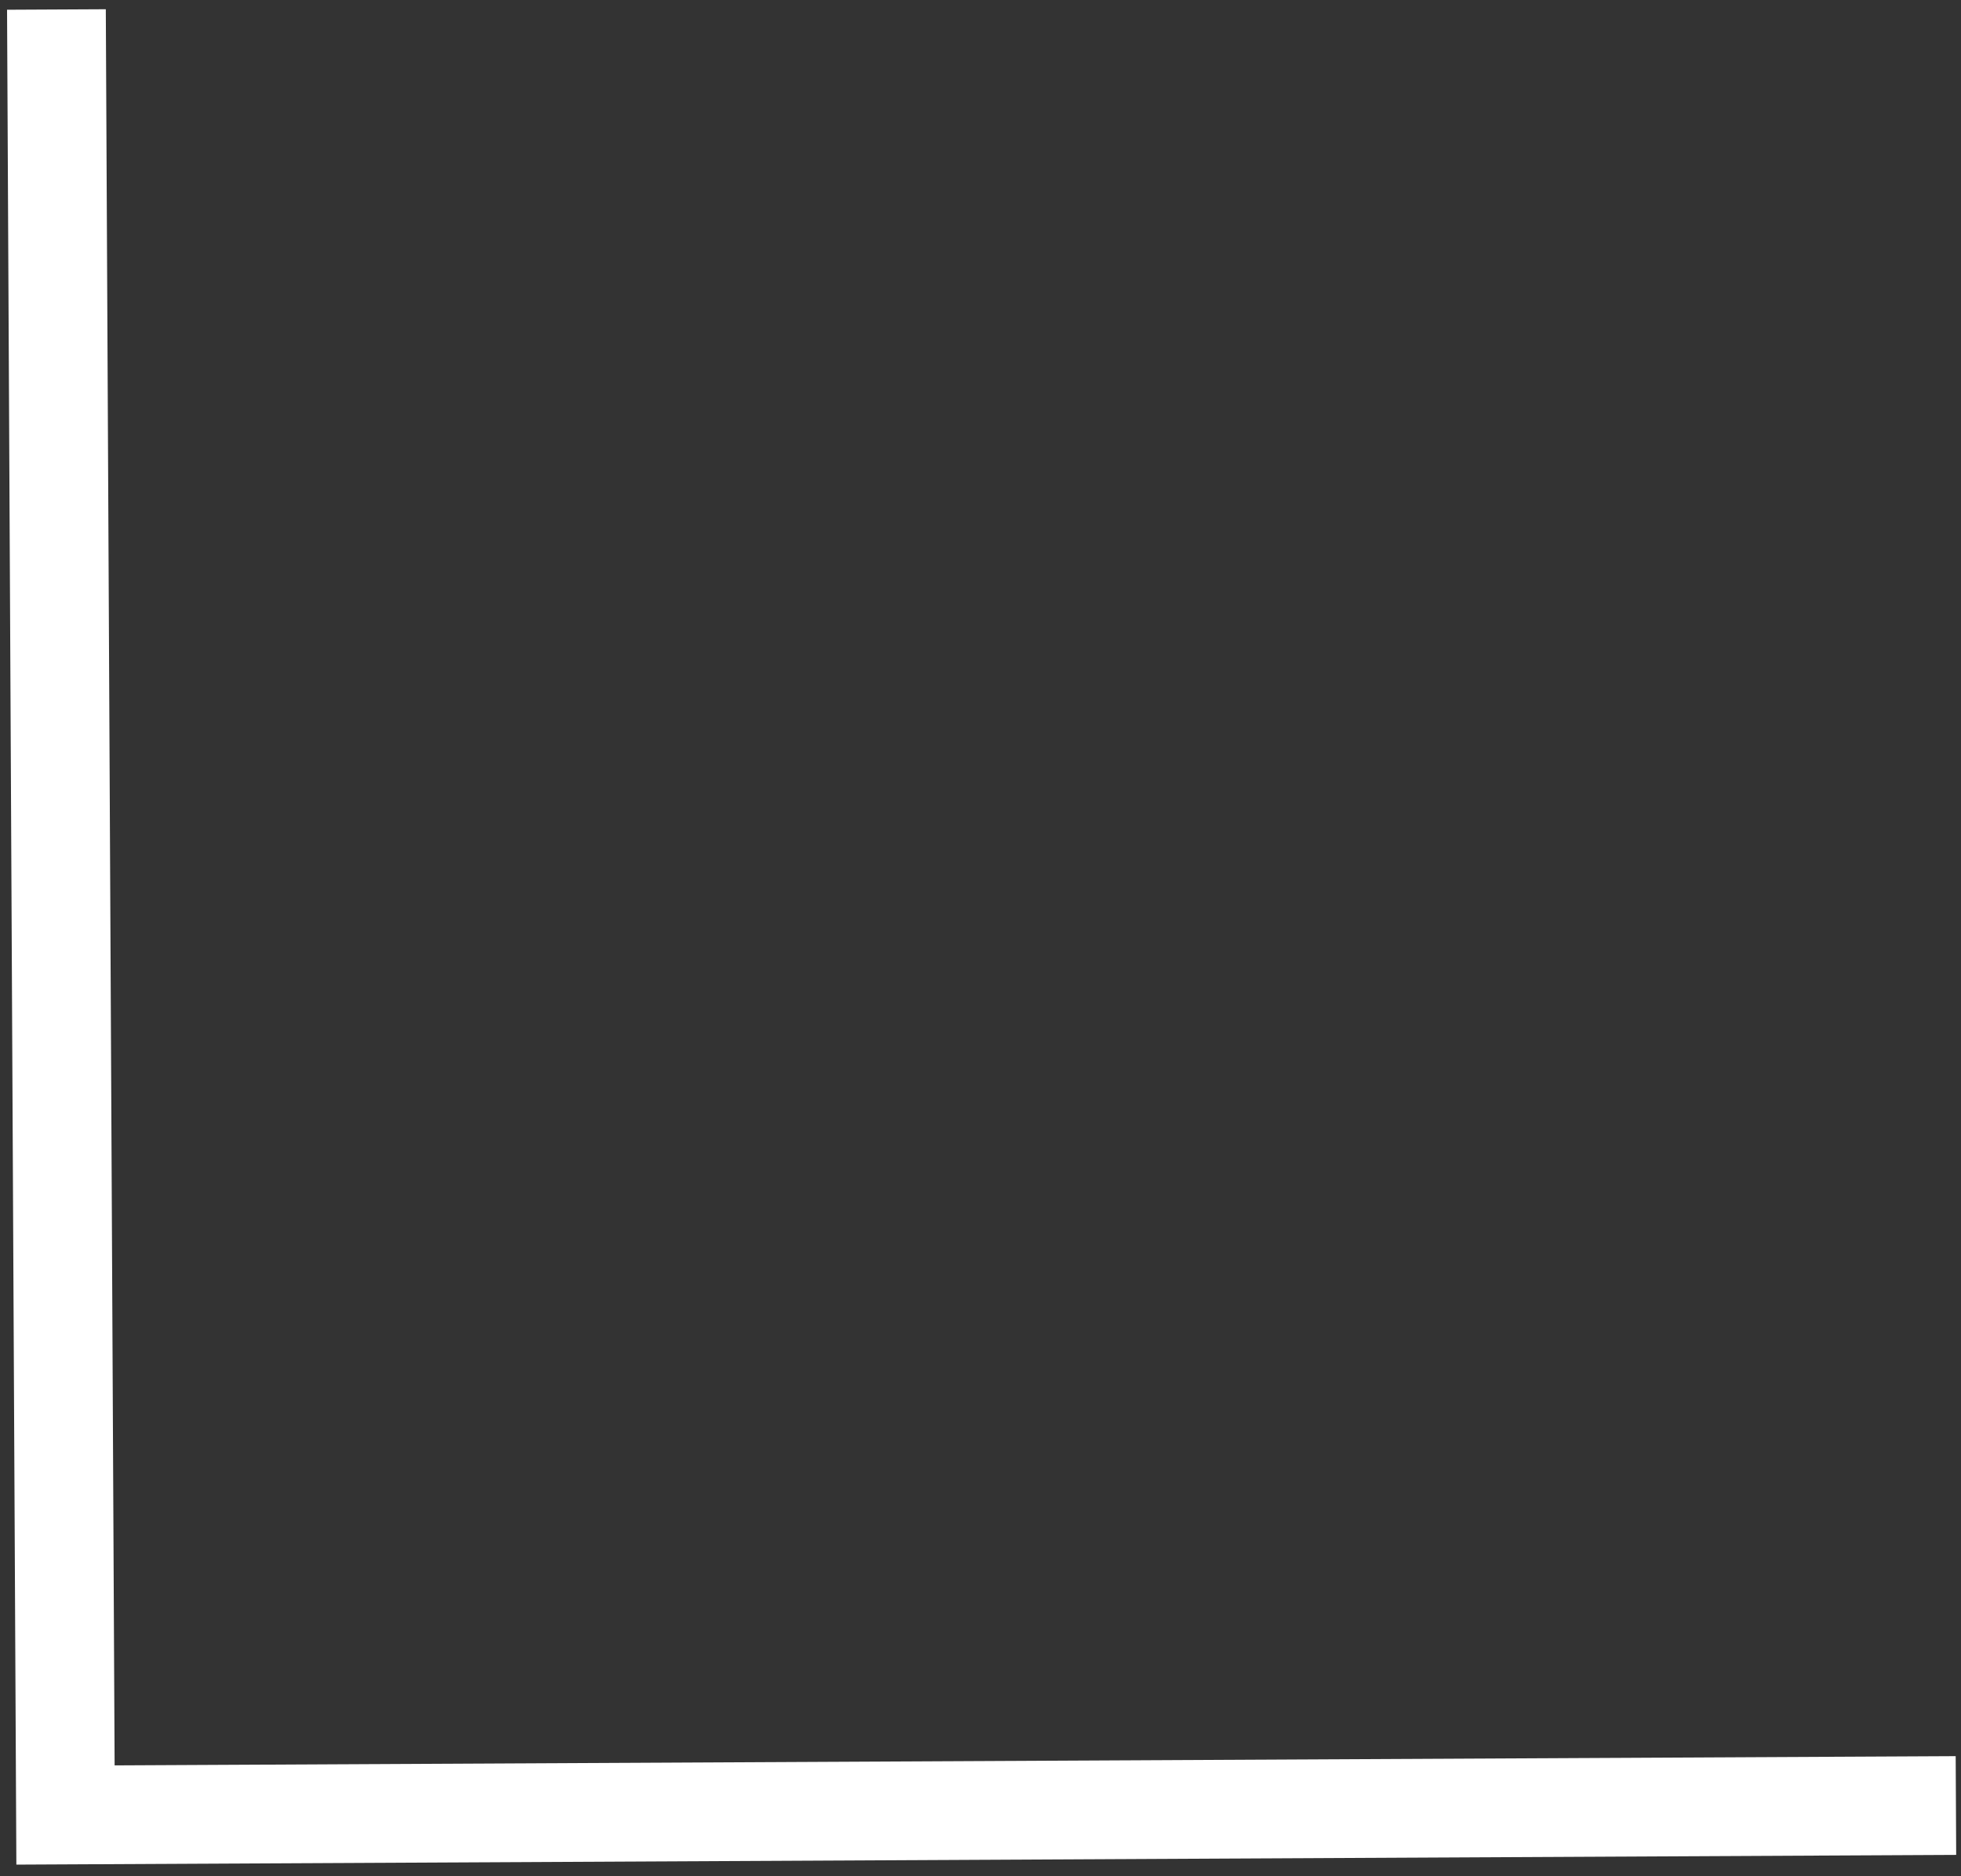 <svg width="139" height="133" viewBox="0 0 139 133" fill="none" xmlns="http://www.w3.org/2000/svg">
<rect x="0" y="0" width="139" height="133" fill="#333333" stroke="none"/>
<path d="M138.641 127.999L4.642 128.671L4 0.673" stroke="white" stroke-width="7"/>
</svg>
